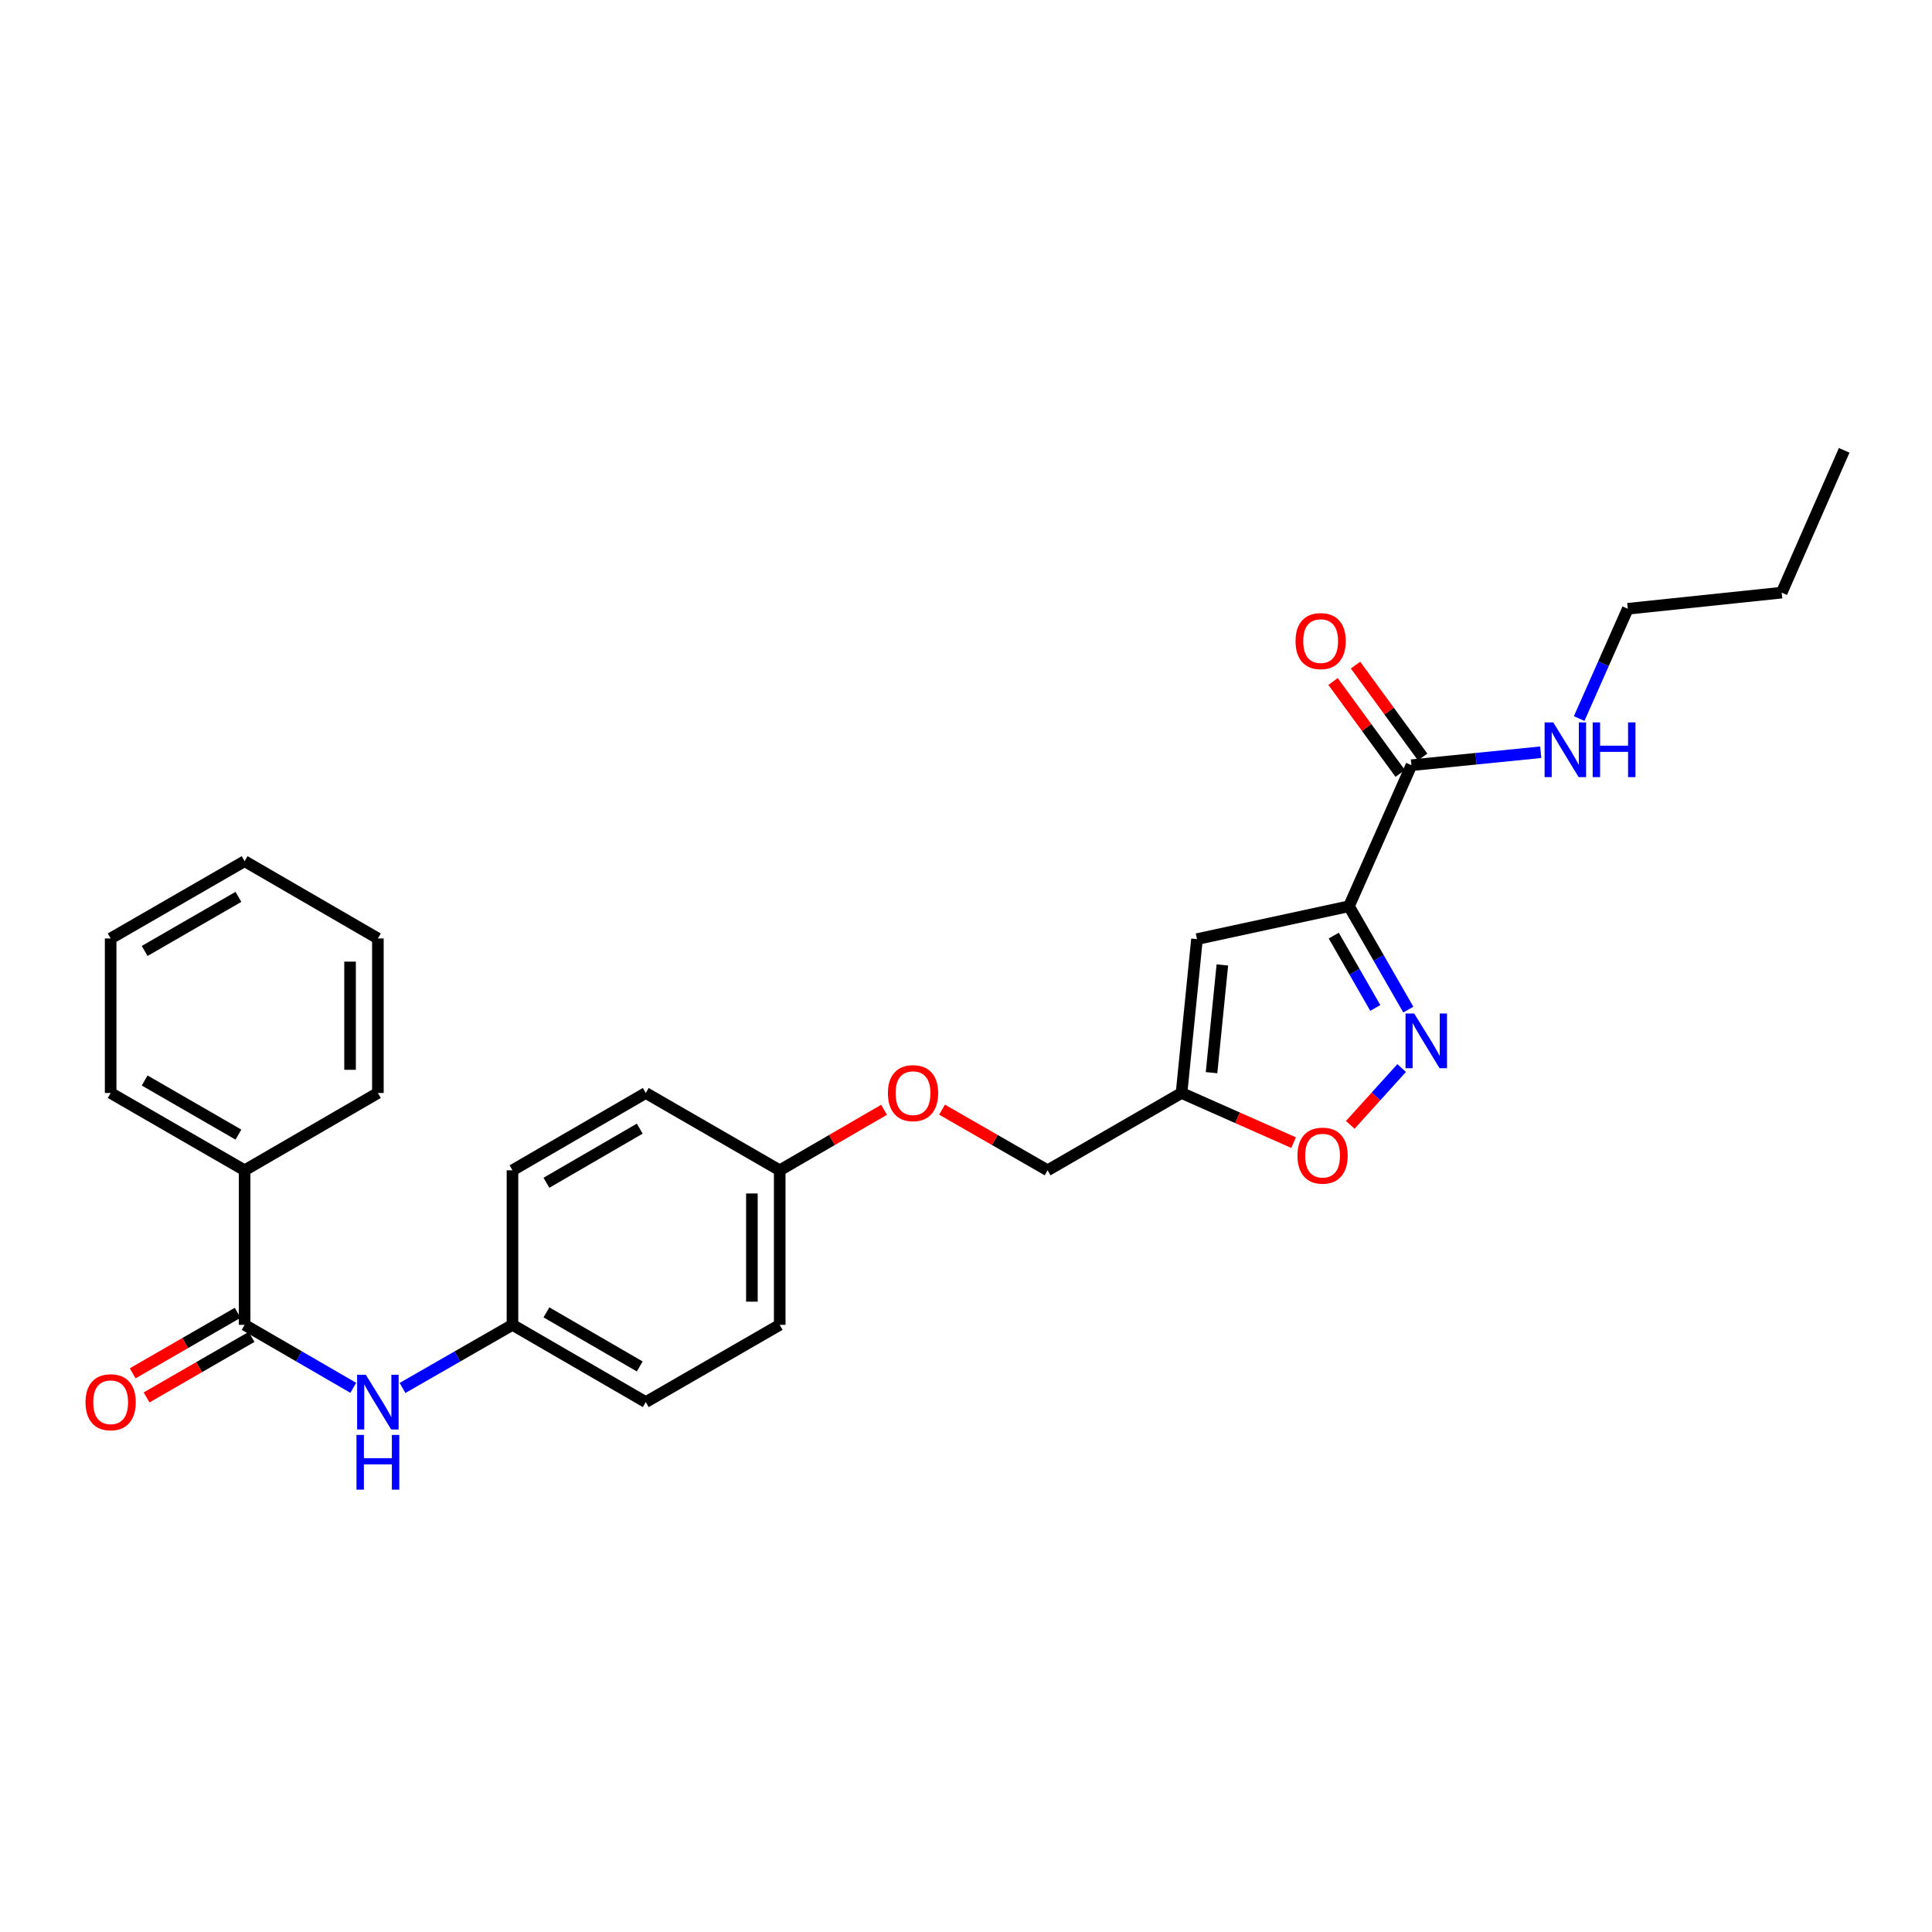 <?xml version='1.0' encoding='iso-8859-1'?>
<svg version='1.1' baseProfile='full'
              xmlns='http://www.w3.org/2000/svg'
                      xmlns:rdkit='http://www.rdkit.org/xml'
                      xmlns:xlink='http://www.w3.org/1999/xlink'
                  xml:space='preserve'
width='1000px' height='1000px' viewBox='0 0 1000 1000'>
<!-- END OF HEADER -->
<rect style='opacity:1.0;fill:#FFFFFF;stroke:none' width='1000' height='1000' x='0' y='0'> </rect>
<path class='bond-0' d='M 698.23,469.071 L 713.589,495.819' style='fill:none;fill-rule:evenodd;stroke:#000000;stroke-width:6px;stroke-linecap:butt;stroke-linejoin:miter;stroke-opacity:1' />
<path class='bond-0' d='M 713.589,495.819 L 728.947,522.567' style='fill:none;fill-rule:evenodd;stroke:#0000FF;stroke-width:6px;stroke-linecap:butt;stroke-linejoin:miter;stroke-opacity:1' />
<path class='bond-0' d='M 690.35,484.266 L 701.101,502.99' style='fill:none;fill-rule:evenodd;stroke:#000000;stroke-width:6px;stroke-linecap:butt;stroke-linejoin:miter;stroke-opacity:1' />
<path class='bond-0' d='M 701.101,502.99 L 711.852,521.713' style='fill:none;fill-rule:evenodd;stroke:#0000FF;stroke-width:6px;stroke-linecap:butt;stroke-linejoin:miter;stroke-opacity:1' />
<path class='bond-1' d='M 698.23,469.071 L 619.557,486.079' style='fill:none;fill-rule:evenodd;stroke:#000000;stroke-width:6px;stroke-linecap:butt;stroke-linejoin:miter;stroke-opacity:1' />
<path class='bond-4' d='M 698.23,469.071 L 730.551,396.07' style='fill:none;fill-rule:evenodd;stroke:#000000;stroke-width:6px;stroke-linecap:butt;stroke-linejoin:miter;stroke-opacity:1' />
<path class='bond-5' d='M 725.491,552.822 L 712.194,567.525' style='fill:none;fill-rule:evenodd;stroke:#0000FF;stroke-width:6px;stroke-linecap:butt;stroke-linejoin:miter;stroke-opacity:1' />
<path class='bond-5' d='M 712.194,567.525 L 698.897,582.227' style='fill:none;fill-rule:evenodd;stroke:#FF0000;stroke-width:6px;stroke-linecap:butt;stroke-linejoin:miter;stroke-opacity:1' />
<path class='bond-3' d='M 619.557,486.079 L 611.565,565.728' style='fill:none;fill-rule:evenodd;stroke:#000000;stroke-width:6px;stroke-linecap:butt;stroke-linejoin:miter;stroke-opacity:1' />
<path class='bond-3' d='M 632.687,499.464 L 627.092,555.218' style='fill:none;fill-rule:evenodd;stroke:#000000;stroke-width:6px;stroke-linecap:butt;stroke-linejoin:miter;stroke-opacity:1' />
<path class='bond-2' d='M 126.616,685.738 L 154.737,702.039' style='fill:none;fill-rule:evenodd;stroke:#000000;stroke-width:6px;stroke-linecap:butt;stroke-linejoin:miter;stroke-opacity:1' />
<path class='bond-2' d='M 154.737,702.039 L 182.859,718.341' style='fill:none;fill-rule:evenodd;stroke:#0000FF;stroke-width:6px;stroke-linecap:butt;stroke-linejoin:miter;stroke-opacity:1' />
<path class='bond-7' d='M 123.019,679.5 L 95.847,695.167' style='fill:none;fill-rule:evenodd;stroke:#000000;stroke-width:6px;stroke-linecap:butt;stroke-linejoin:miter;stroke-opacity:1' />
<path class='bond-7' d='M 95.847,695.167 L 68.675,710.835' style='fill:none;fill-rule:evenodd;stroke:#FF0000;stroke-width:6px;stroke-linecap:butt;stroke-linejoin:miter;stroke-opacity:1' />
<path class='bond-7' d='M 130.212,691.975 L 103.04,707.642' style='fill:none;fill-rule:evenodd;stroke:#000000;stroke-width:6px;stroke-linecap:butt;stroke-linejoin:miter;stroke-opacity:1' />
<path class='bond-7' d='M 103.04,707.642 L 75.868,723.31' style='fill:none;fill-rule:evenodd;stroke:#FF0000;stroke-width:6px;stroke-linecap:butt;stroke-linejoin:miter;stroke-opacity:1' />
<path class='bond-8' d='M 126.616,685.738 L 126.616,605.745' style='fill:none;fill-rule:evenodd;stroke:#000000;stroke-width:6px;stroke-linecap:butt;stroke-linejoin:miter;stroke-opacity:1' />
<path class='bond-12' d='M 611.565,565.728 L 542.237,605.745' style='fill:none;fill-rule:evenodd;stroke:#000000;stroke-width:6px;stroke-linecap:butt;stroke-linejoin:miter;stroke-opacity:1' />
<path class='bond-27' d='M 611.565,565.728 L 640.568,578.578' style='fill:none;fill-rule:evenodd;stroke:#000000;stroke-width:6px;stroke-linecap:butt;stroke-linejoin:miter;stroke-opacity:1' />
<path class='bond-27' d='M 640.568,578.578 L 669.57,591.428' style='fill:none;fill-rule:evenodd;stroke:#FF0000;stroke-width:6px;stroke-linecap:butt;stroke-linejoin:miter;stroke-opacity:1' />
<path class='bond-9' d='M 736.365,391.823 L 718.991,368.038' style='fill:none;fill-rule:evenodd;stroke:#000000;stroke-width:6px;stroke-linecap:butt;stroke-linejoin:miter;stroke-opacity:1' />
<path class='bond-9' d='M 718.991,368.038 L 701.617,344.254' style='fill:none;fill-rule:evenodd;stroke:#FF0000;stroke-width:6px;stroke-linecap:butt;stroke-linejoin:miter;stroke-opacity:1' />
<path class='bond-9' d='M 724.737,400.317 L 707.363,376.532' style='fill:none;fill-rule:evenodd;stroke:#000000;stroke-width:6px;stroke-linecap:butt;stroke-linejoin:miter;stroke-opacity:1' />
<path class='bond-9' d='M 707.363,376.532 L 689.989,352.748' style='fill:none;fill-rule:evenodd;stroke:#FF0000;stroke-width:6px;stroke-linecap:butt;stroke-linejoin:miter;stroke-opacity:1' />
<path class='bond-10' d='M 730.551,396.07 L 764.016,392.713' style='fill:none;fill-rule:evenodd;stroke:#000000;stroke-width:6px;stroke-linecap:butt;stroke-linejoin:miter;stroke-opacity:1' />
<path class='bond-10' d='M 764.016,392.713 L 797.482,389.356' style='fill:none;fill-rule:evenodd;stroke:#0000FF;stroke-width:6px;stroke-linecap:butt;stroke-linejoin:miter;stroke-opacity:1' />
<path class='bond-6' d='M 208.341,718.405 L 236.799,702.071' style='fill:none;fill-rule:evenodd;stroke:#0000FF;stroke-width:6px;stroke-linecap:butt;stroke-linejoin:miter;stroke-opacity:1' />
<path class='bond-6' d='M 236.799,702.071 L 265.257,685.738' style='fill:none;fill-rule:evenodd;stroke:#000000;stroke-width:6px;stroke-linecap:butt;stroke-linejoin:miter;stroke-opacity:1' />
<path class='bond-19' d='M 126.616,605.745 L 57.271,565.728' style='fill:none;fill-rule:evenodd;stroke:#000000;stroke-width:6px;stroke-linecap:butt;stroke-linejoin:miter;stroke-opacity:1' />
<path class='bond-19' d='M 123.411,587.27 L 74.87,559.258' style='fill:none;fill-rule:evenodd;stroke:#000000;stroke-width:6px;stroke-linecap:butt;stroke-linejoin:miter;stroke-opacity:1' />
<path class='bond-20' d='M 126.616,605.745 L 195.592,565.728' style='fill:none;fill-rule:evenodd;stroke:#000000;stroke-width:6px;stroke-linecap:butt;stroke-linejoin:miter;stroke-opacity:1' />
<path class='bond-21' d='M 817.378,371.922 L 829.961,343.508' style='fill:none;fill-rule:evenodd;stroke:#0000FF;stroke-width:6px;stroke-linecap:butt;stroke-linejoin:miter;stroke-opacity:1' />
<path class='bond-21' d='M 829.961,343.508 L 842.544,315.093' style='fill:none;fill-rule:evenodd;stroke:#000000;stroke-width:6px;stroke-linecap:butt;stroke-linejoin:miter;stroke-opacity:1' />
<path class='bond-11' d='M 265.257,685.738 L 334.25,725.722' style='fill:none;fill-rule:evenodd;stroke:#000000;stroke-width:6px;stroke-linecap:butt;stroke-linejoin:miter;stroke-opacity:1' />
<path class='bond-11' d='M 282.827,679.276 L 331.122,707.265' style='fill:none;fill-rule:evenodd;stroke:#000000;stroke-width:6px;stroke-linecap:butt;stroke-linejoin:miter;stroke-opacity:1' />
<path class='bond-28' d='M 265.257,685.738 L 265.257,605.745' style='fill:none;fill-rule:evenodd;stroke:#000000;stroke-width:6px;stroke-linecap:butt;stroke-linejoin:miter;stroke-opacity:1' />
<path class='bond-13' d='M 542.237,605.745 L 514.912,590.047' style='fill:none;fill-rule:evenodd;stroke:#000000;stroke-width:6px;stroke-linecap:butt;stroke-linejoin:miter;stroke-opacity:1' />
<path class='bond-13' d='M 514.912,590.047 L 487.588,574.35' style='fill:none;fill-rule:evenodd;stroke:#FF0000;stroke-width:6px;stroke-linecap:butt;stroke-linejoin:miter;stroke-opacity:1' />
<path class='bond-14' d='M 457.586,574.424 L 430.582,590.084' style='fill:none;fill-rule:evenodd;stroke:#FF0000;stroke-width:6px;stroke-linecap:butt;stroke-linejoin:miter;stroke-opacity:1' />
<path class='bond-14' d='M 430.582,590.084 L 403.579,605.745' style='fill:none;fill-rule:evenodd;stroke:#000000;stroke-width:6px;stroke-linecap:butt;stroke-linejoin:miter;stroke-opacity:1' />
<path class='bond-17' d='M 403.579,605.745 L 334.25,565.728' style='fill:none;fill-rule:evenodd;stroke:#000000;stroke-width:6px;stroke-linecap:butt;stroke-linejoin:miter;stroke-opacity:1' />
<path class='bond-18' d='M 403.579,605.745 L 403.579,685.738' style='fill:none;fill-rule:evenodd;stroke:#000000;stroke-width:6px;stroke-linecap:butt;stroke-linejoin:miter;stroke-opacity:1' />
<path class='bond-18' d='M 389.179,617.744 L 389.179,673.739' style='fill:none;fill-rule:evenodd;stroke:#000000;stroke-width:6px;stroke-linecap:butt;stroke-linejoin:miter;stroke-opacity:1' />
<path class='bond-15' d='M 334.25,725.722 L 403.579,685.738' style='fill:none;fill-rule:evenodd;stroke:#000000;stroke-width:6px;stroke-linecap:butt;stroke-linejoin:miter;stroke-opacity:1' />
<path class='bond-16' d='M 265.257,605.745 L 334.25,565.728' style='fill:none;fill-rule:evenodd;stroke:#000000;stroke-width:6px;stroke-linecap:butt;stroke-linejoin:miter;stroke-opacity:1' />
<path class='bond-16' d='M 282.831,612.199 L 331.126,584.187' style='fill:none;fill-rule:evenodd;stroke:#000000;stroke-width:6px;stroke-linecap:butt;stroke-linejoin:miter;stroke-opacity:1' />
<path class='bond-24' d='M 57.271,565.728 L 57.271,485.743' style='fill:none;fill-rule:evenodd;stroke:#000000;stroke-width:6px;stroke-linecap:butt;stroke-linejoin:miter;stroke-opacity:1' />
<path class='bond-25' d='M 195.592,565.728 L 195.592,485.743' style='fill:none;fill-rule:evenodd;stroke:#000000;stroke-width:6px;stroke-linecap:butt;stroke-linejoin:miter;stroke-opacity:1' />
<path class='bond-25' d='M 181.192,553.73 L 181.192,497.741' style='fill:none;fill-rule:evenodd;stroke:#000000;stroke-width:6px;stroke-linecap:butt;stroke-linejoin:miter;stroke-opacity:1' />
<path class='bond-22' d='M 842.544,315.093 L 922.201,306.749' style='fill:none;fill-rule:evenodd;stroke:#000000;stroke-width:6px;stroke-linecap:butt;stroke-linejoin:miter;stroke-opacity:1' />
<path class='bond-23' d='M 922.201,306.749 L 954.545,233.092' style='fill:none;fill-rule:evenodd;stroke:#000000;stroke-width:6px;stroke-linecap:butt;stroke-linejoin:miter;stroke-opacity:1' />
<path class='bond-29' d='M 57.271,485.743 L 126.616,445.743' style='fill:none;fill-rule:evenodd;stroke:#000000;stroke-width:6px;stroke-linecap:butt;stroke-linejoin:miter;stroke-opacity:1' />
<path class='bond-29' d='M 74.868,492.217 L 123.409,464.216' style='fill:none;fill-rule:evenodd;stroke:#000000;stroke-width:6px;stroke-linecap:butt;stroke-linejoin:miter;stroke-opacity:1' />
<path class='bond-26' d='M 195.592,485.743 L 126.616,445.743' style='fill:none;fill-rule:evenodd;stroke:#000000;stroke-width:6px;stroke-linecap:butt;stroke-linejoin:miter;stroke-opacity:1' />
<path  class='atom-1' d='M 731.971 524.576
L 741.251 539.576
Q 742.171 541.056, 743.651 543.736
Q 745.131 546.416, 745.211 546.576
L 745.211 524.576
L 748.971 524.576
L 748.971 552.896
L 745.091 552.896
L 735.131 536.496
Q 733.971 534.576, 732.731 532.376
Q 731.531 530.176, 731.171 529.496
L 731.171 552.896
L 727.491 552.896
L 727.491 524.576
L 731.971 524.576
' fill='#0000FF'/>
<path  class='atom-6' d='M 671.566 598.152
Q 671.566 591.352, 674.926 587.552
Q 678.286 583.752, 684.566 583.752
Q 690.846 583.752, 694.206 587.552
Q 697.566 591.352, 697.566 598.152
Q 697.566 605.032, 694.166 608.952
Q 690.766 612.832, 684.566 612.832
Q 678.326 612.832, 674.926 608.952
Q 671.566 605.072, 671.566 598.152
M 684.566 609.632
Q 688.886 609.632, 691.206 606.752
Q 693.566 603.832, 693.566 598.152
Q 693.566 592.592, 691.206 589.792
Q 688.886 586.952, 684.566 586.952
Q 680.246 586.952, 677.886 589.752
Q 675.566 592.552, 675.566 598.152
Q 675.566 603.872, 677.886 606.752
Q 680.246 609.632, 684.566 609.632
' fill='#FF0000'/>
<path  class='atom-7' d='M 189.332 711.562
L 198.612 726.562
Q 199.532 728.042, 201.012 730.722
Q 202.492 733.402, 202.572 733.562
L 202.572 711.562
L 206.332 711.562
L 206.332 739.882
L 202.452 739.882
L 192.492 723.482
Q 191.332 721.562, 190.092 719.362
Q 188.892 717.162, 188.532 716.482
L 188.532 739.882
L 184.852 739.882
L 184.852 711.562
L 189.332 711.562
' fill='#0000FF'/>
<path  class='atom-7' d='M 184.512 742.714
L 188.352 742.714
L 188.352 754.754
L 202.832 754.754
L 202.832 742.714
L 206.672 742.714
L 206.672 771.034
L 202.832 771.034
L 202.832 757.954
L 188.352 757.954
L 188.352 771.034
L 184.512 771.034
L 184.512 742.714
' fill='#0000FF'/>
<path  class='atom-8' d='M 44.271 725.802
Q 44.271 719.002, 47.631 715.202
Q 50.991 711.402, 57.271 711.402
Q 63.551 711.402, 66.911 715.202
Q 70.271 719.002, 70.271 725.802
Q 70.271 732.682, 66.871 736.602
Q 63.471 740.482, 57.271 740.482
Q 51.031 740.482, 47.631 736.602
Q 44.271 732.722, 44.271 725.802
M 57.271 737.282
Q 61.591 737.282, 63.911 734.402
Q 66.271 731.482, 66.271 725.802
Q 66.271 720.242, 63.911 717.442
Q 61.591 714.602, 57.271 714.602
Q 52.951 714.602, 50.591 717.402
Q 48.271 720.202, 48.271 725.802
Q 48.271 731.522, 50.591 734.402
Q 52.951 737.282, 57.271 737.282
' fill='#FF0000'/>
<path  class='atom-10' d='M 670.566 331.829
Q 670.566 325.029, 673.926 321.229
Q 677.286 317.429, 683.566 317.429
Q 689.846 317.429, 693.206 321.229
Q 696.566 325.029, 696.566 331.829
Q 696.566 338.709, 693.166 342.629
Q 689.766 346.509, 683.566 346.509
Q 677.326 346.509, 673.926 342.629
Q 670.566 338.749, 670.566 331.829
M 683.566 343.309
Q 687.886 343.309, 690.206 340.429
Q 692.566 337.509, 692.566 331.829
Q 692.566 326.269, 690.206 323.469
Q 687.886 320.629, 683.566 320.629
Q 679.246 320.629, 676.886 323.429
Q 674.566 326.229, 674.566 331.829
Q 674.566 337.549, 676.886 340.429
Q 679.246 343.309, 683.566 343.309
' fill='#FF0000'/>
<path  class='atom-11' d='M 803.964 373.918
L 813.244 388.918
Q 814.164 390.398, 815.644 393.078
Q 817.124 395.758, 817.204 395.918
L 817.204 373.918
L 820.964 373.918
L 820.964 402.238
L 817.084 402.238
L 807.124 385.838
Q 805.964 383.918, 804.724 381.718
Q 803.524 379.518, 803.164 378.838
L 803.164 402.238
L 799.484 402.238
L 799.484 373.918
L 803.964 373.918
' fill='#0000FF'/>
<path  class='atom-11' d='M 824.364 373.918
L 828.204 373.918
L 828.204 385.958
L 842.684 385.958
L 842.684 373.918
L 846.524 373.918
L 846.524 402.238
L 842.684 402.238
L 842.684 389.158
L 828.204 389.158
L 828.204 402.238
L 824.364 402.238
L 824.364 373.918
' fill='#0000FF'/>
<path  class='atom-14' d='M 459.58 565.808
Q 459.58 559.008, 462.94 555.208
Q 466.3 551.408, 472.58 551.408
Q 478.86 551.408, 482.22 555.208
Q 485.58 559.008, 485.58 565.808
Q 485.58 572.688, 482.18 576.608
Q 478.78 580.488, 472.58 580.488
Q 466.34 580.488, 462.94 576.608
Q 459.58 572.728, 459.58 565.808
M 472.58 577.288
Q 476.9 577.288, 479.22 574.408
Q 481.58 571.488, 481.58 565.808
Q 481.58 560.248, 479.22 557.448
Q 476.9 554.608, 472.58 554.608
Q 468.26 554.608, 465.9 557.408
Q 463.58 560.208, 463.58 565.808
Q 463.58 571.528, 465.9 574.408
Q 468.26 577.288, 472.58 577.288
' fill='#FF0000'/>
</svg>
